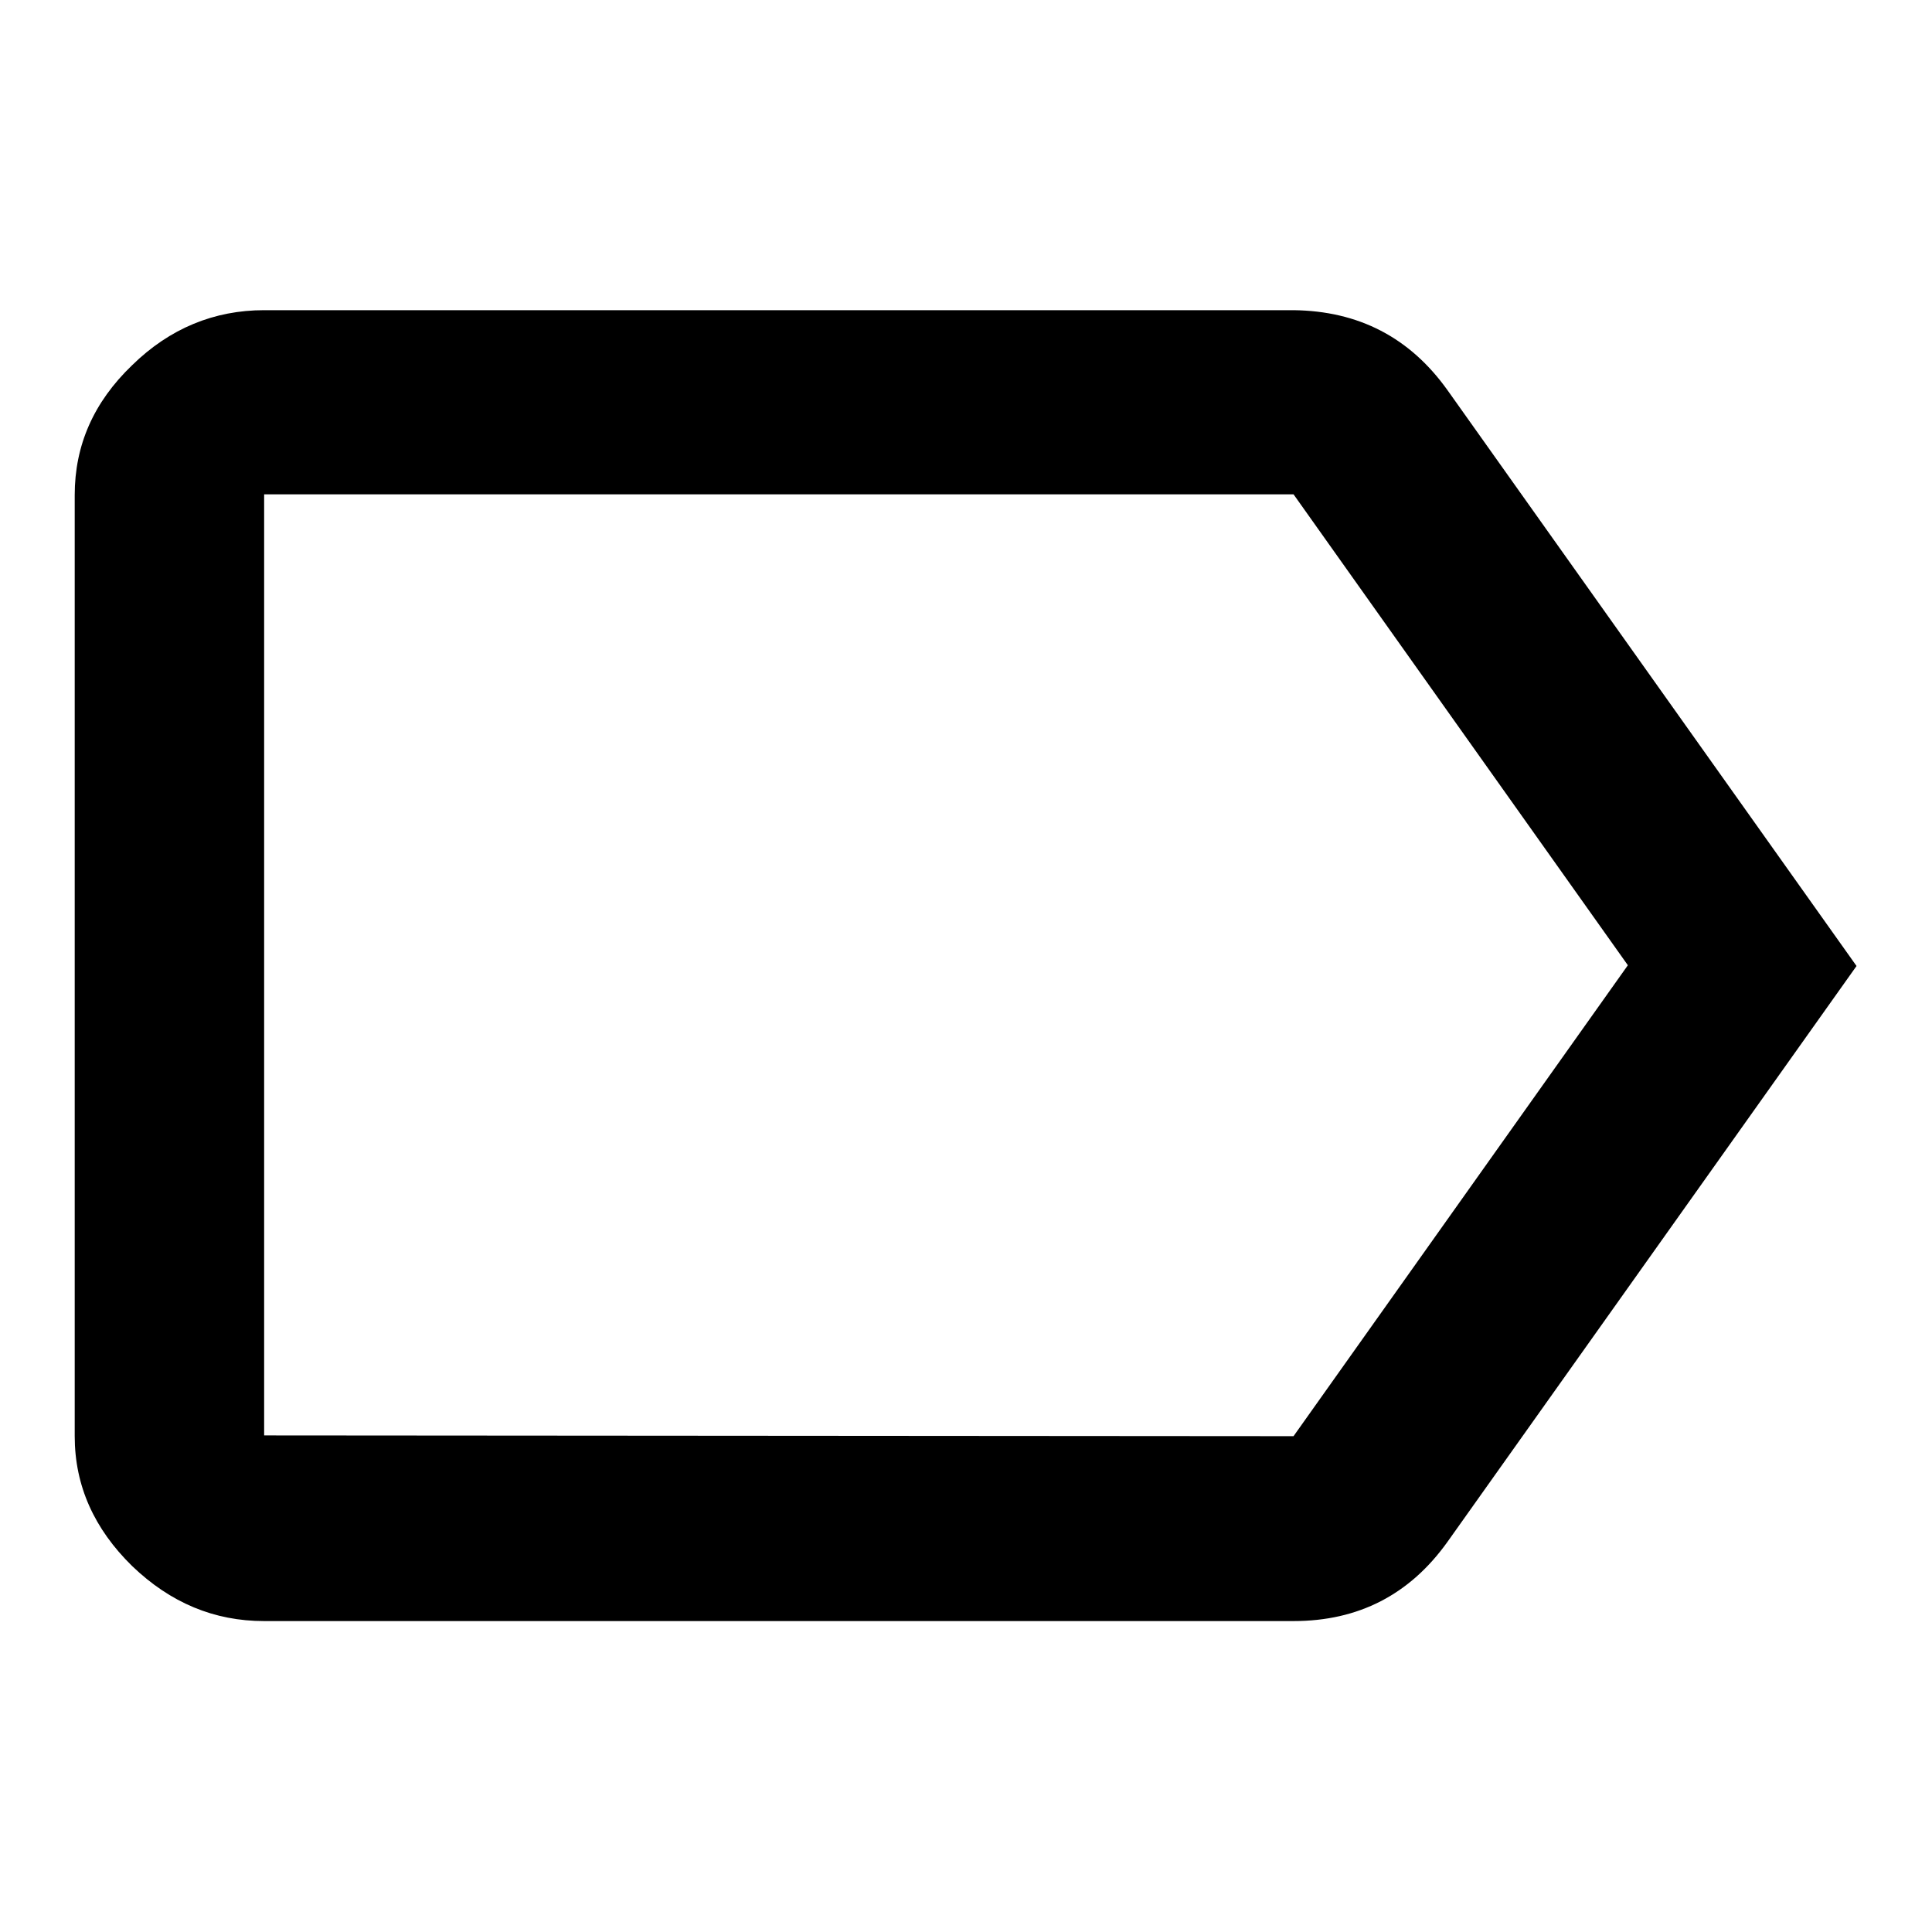 <?xml version="1.0" encoding="utf-8"?>
<!-- Svg Vector Icons : http://www.onlinewebfonts.com/icon -->
<!DOCTYPE svg PUBLIC "-//W3C//DTD SVG 1.1//EN" "http://www.w3.org/Graphics/SVG/1.1/DTD/svg11.dtd">
<svg version="1.1" xmlns="http://www.w3.org/2000/svg" xmlns:xlink="http://www.w3.org/1999/xlink" x="0px" y="0px" viewBox="0 0 256 256" enable-background="new 0 0 256 256" xml:space="preserve">
<g> <path fill="#000000" d="M171.4,190.3l44.3-62.4l-44.3-62.4H35v124.7L171.4,190.3L171.4,190.3z M191.8,51.7L246,128l-54.2,76.3 c-5,7-11.8,10.5-20.4,10.5H35c-6.6,0-12.4-2.4-17.5-7.3c-5-4.9-7.6-10.6-7.6-17.2V65.6c0-6.6,2.5-12.3,7.6-17.2 c5-4.9,10.9-7.3,17.5-7.3h136.4C180,41.2,186.8,44.7,191.8,51.7L191.8,51.7z"/></g>
</svg>